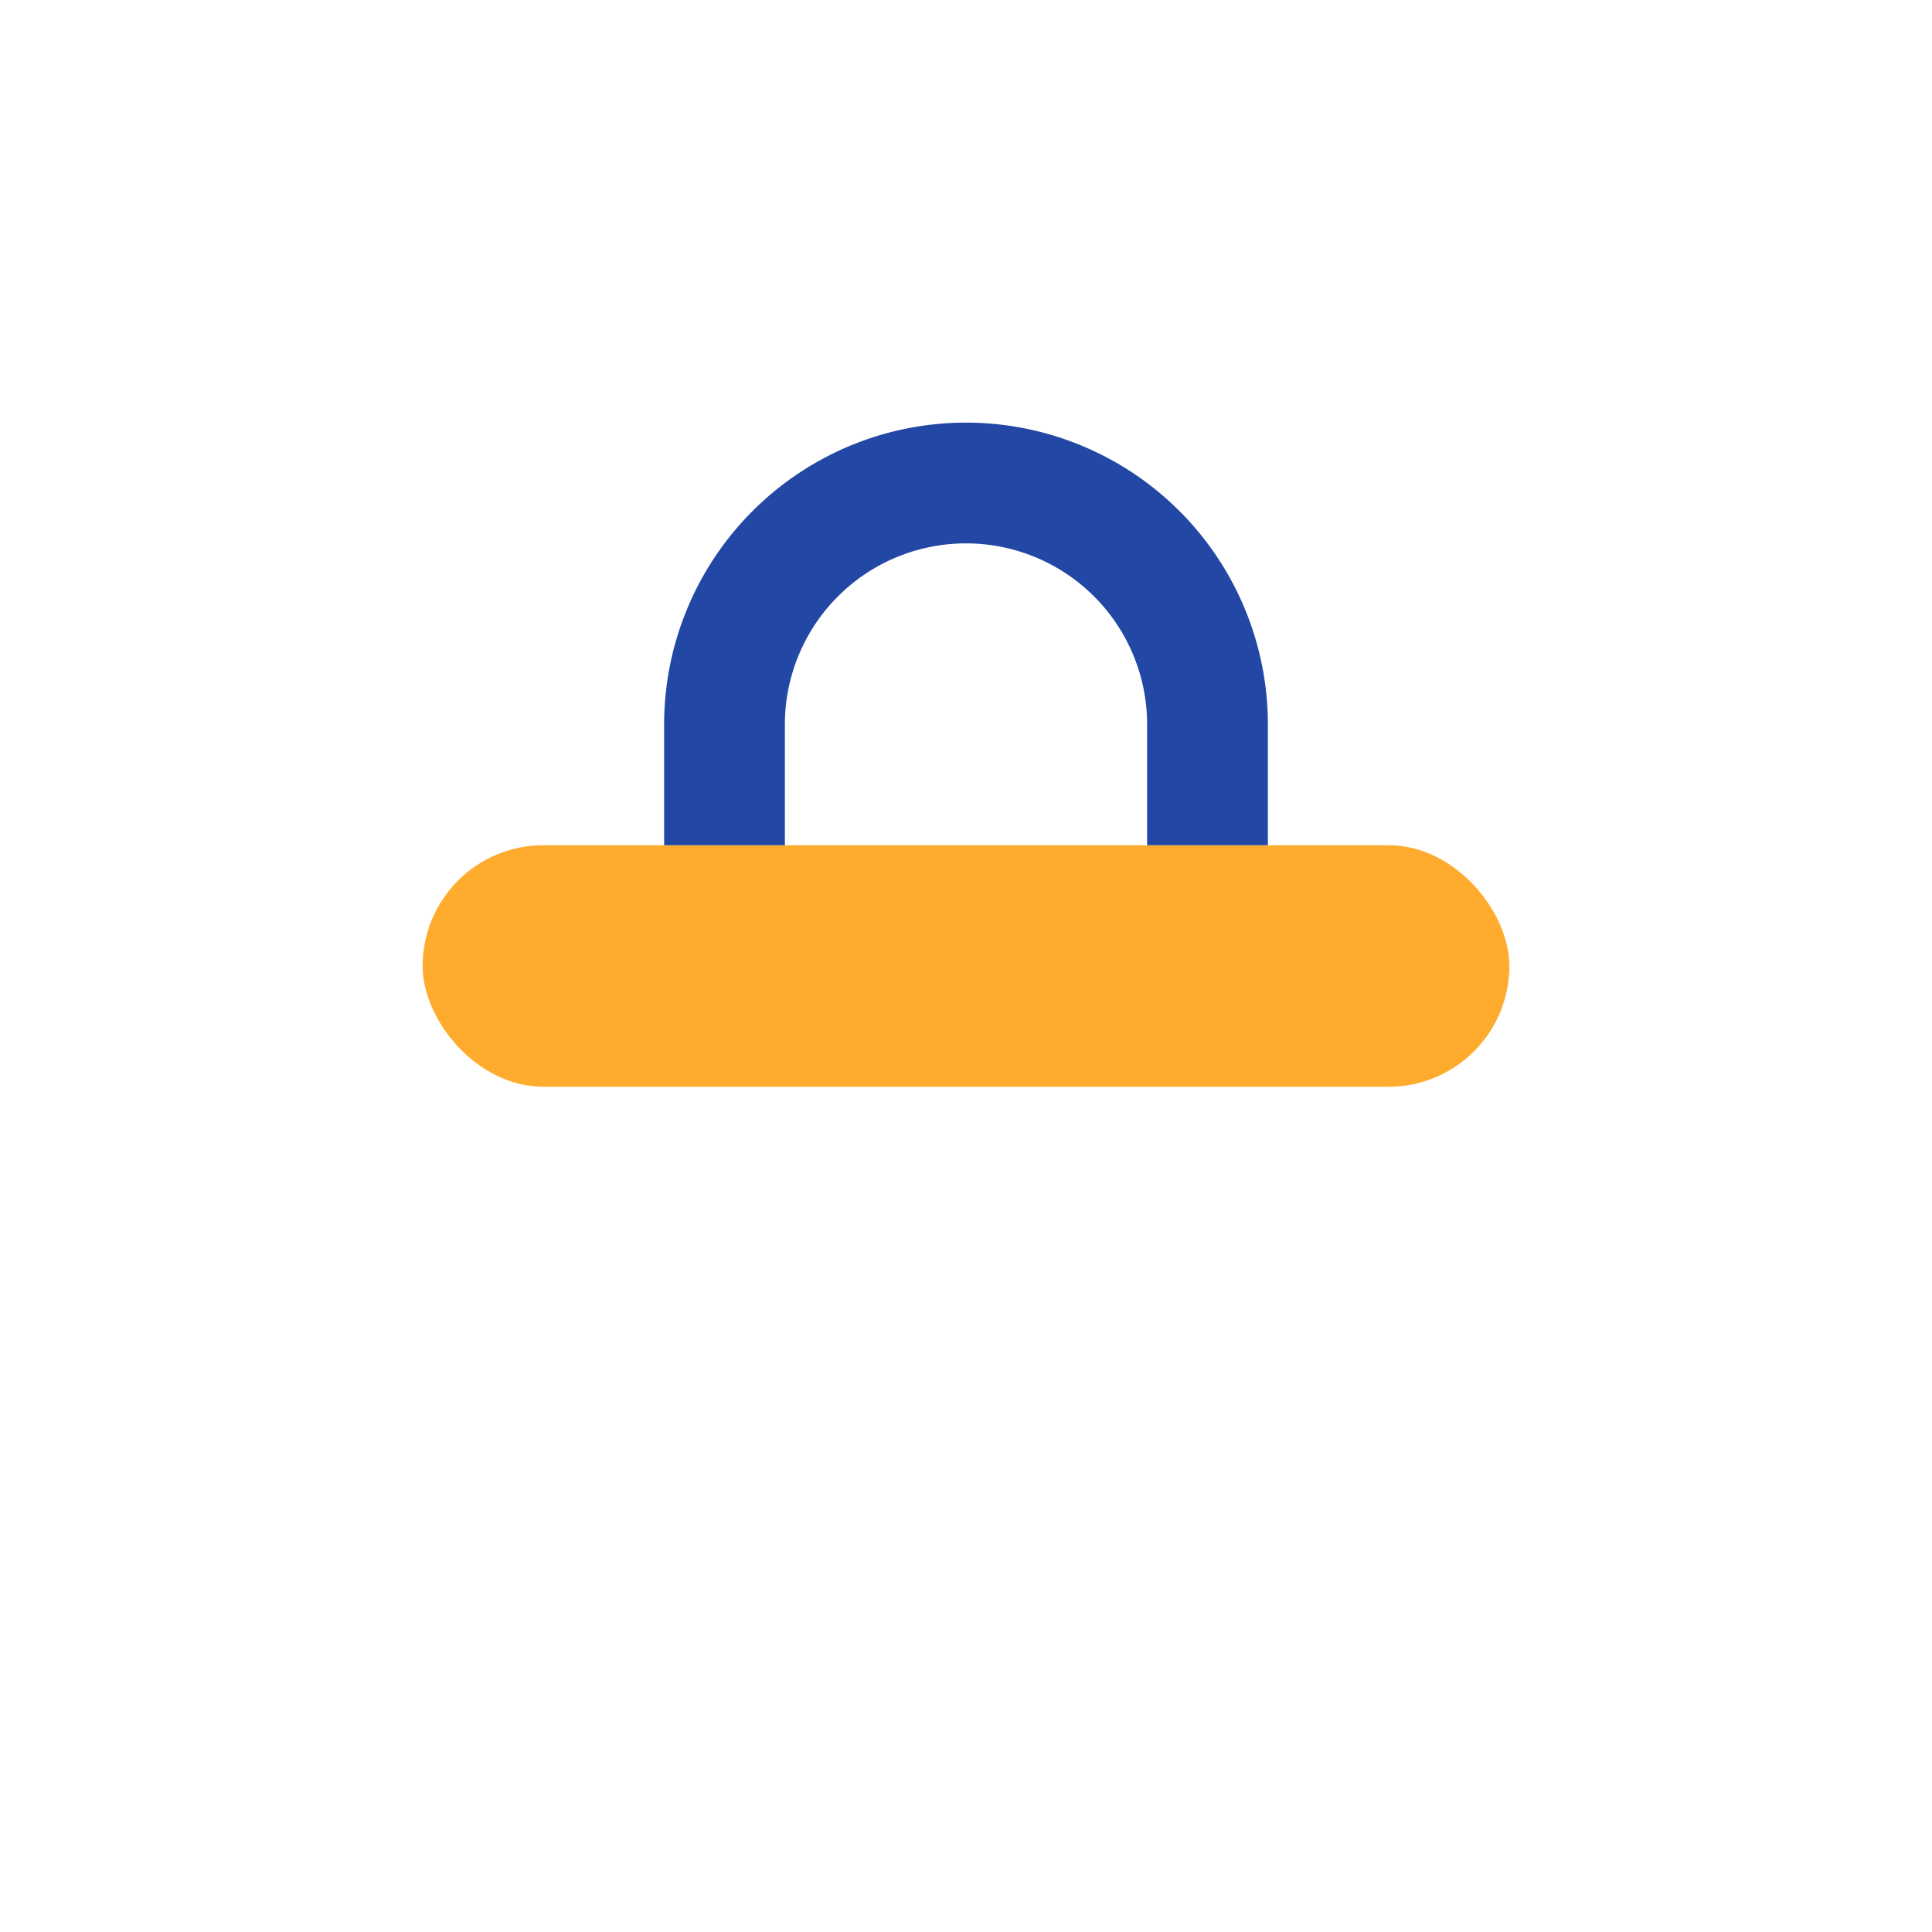 <?xml version="1.0" encoding="UTF-8"?>
<svg xmlns="http://www.w3.org/2000/svg" width="32" height="32" viewBox="0 0 32 32"><rect x="7" y="14" width="18" height="4" rx="2" fill="#FFAB2E"/><path d="M12 14V12a4 4 0 018 0v2" stroke="#2247A5" stroke-width="2" fill="none"/></svg>